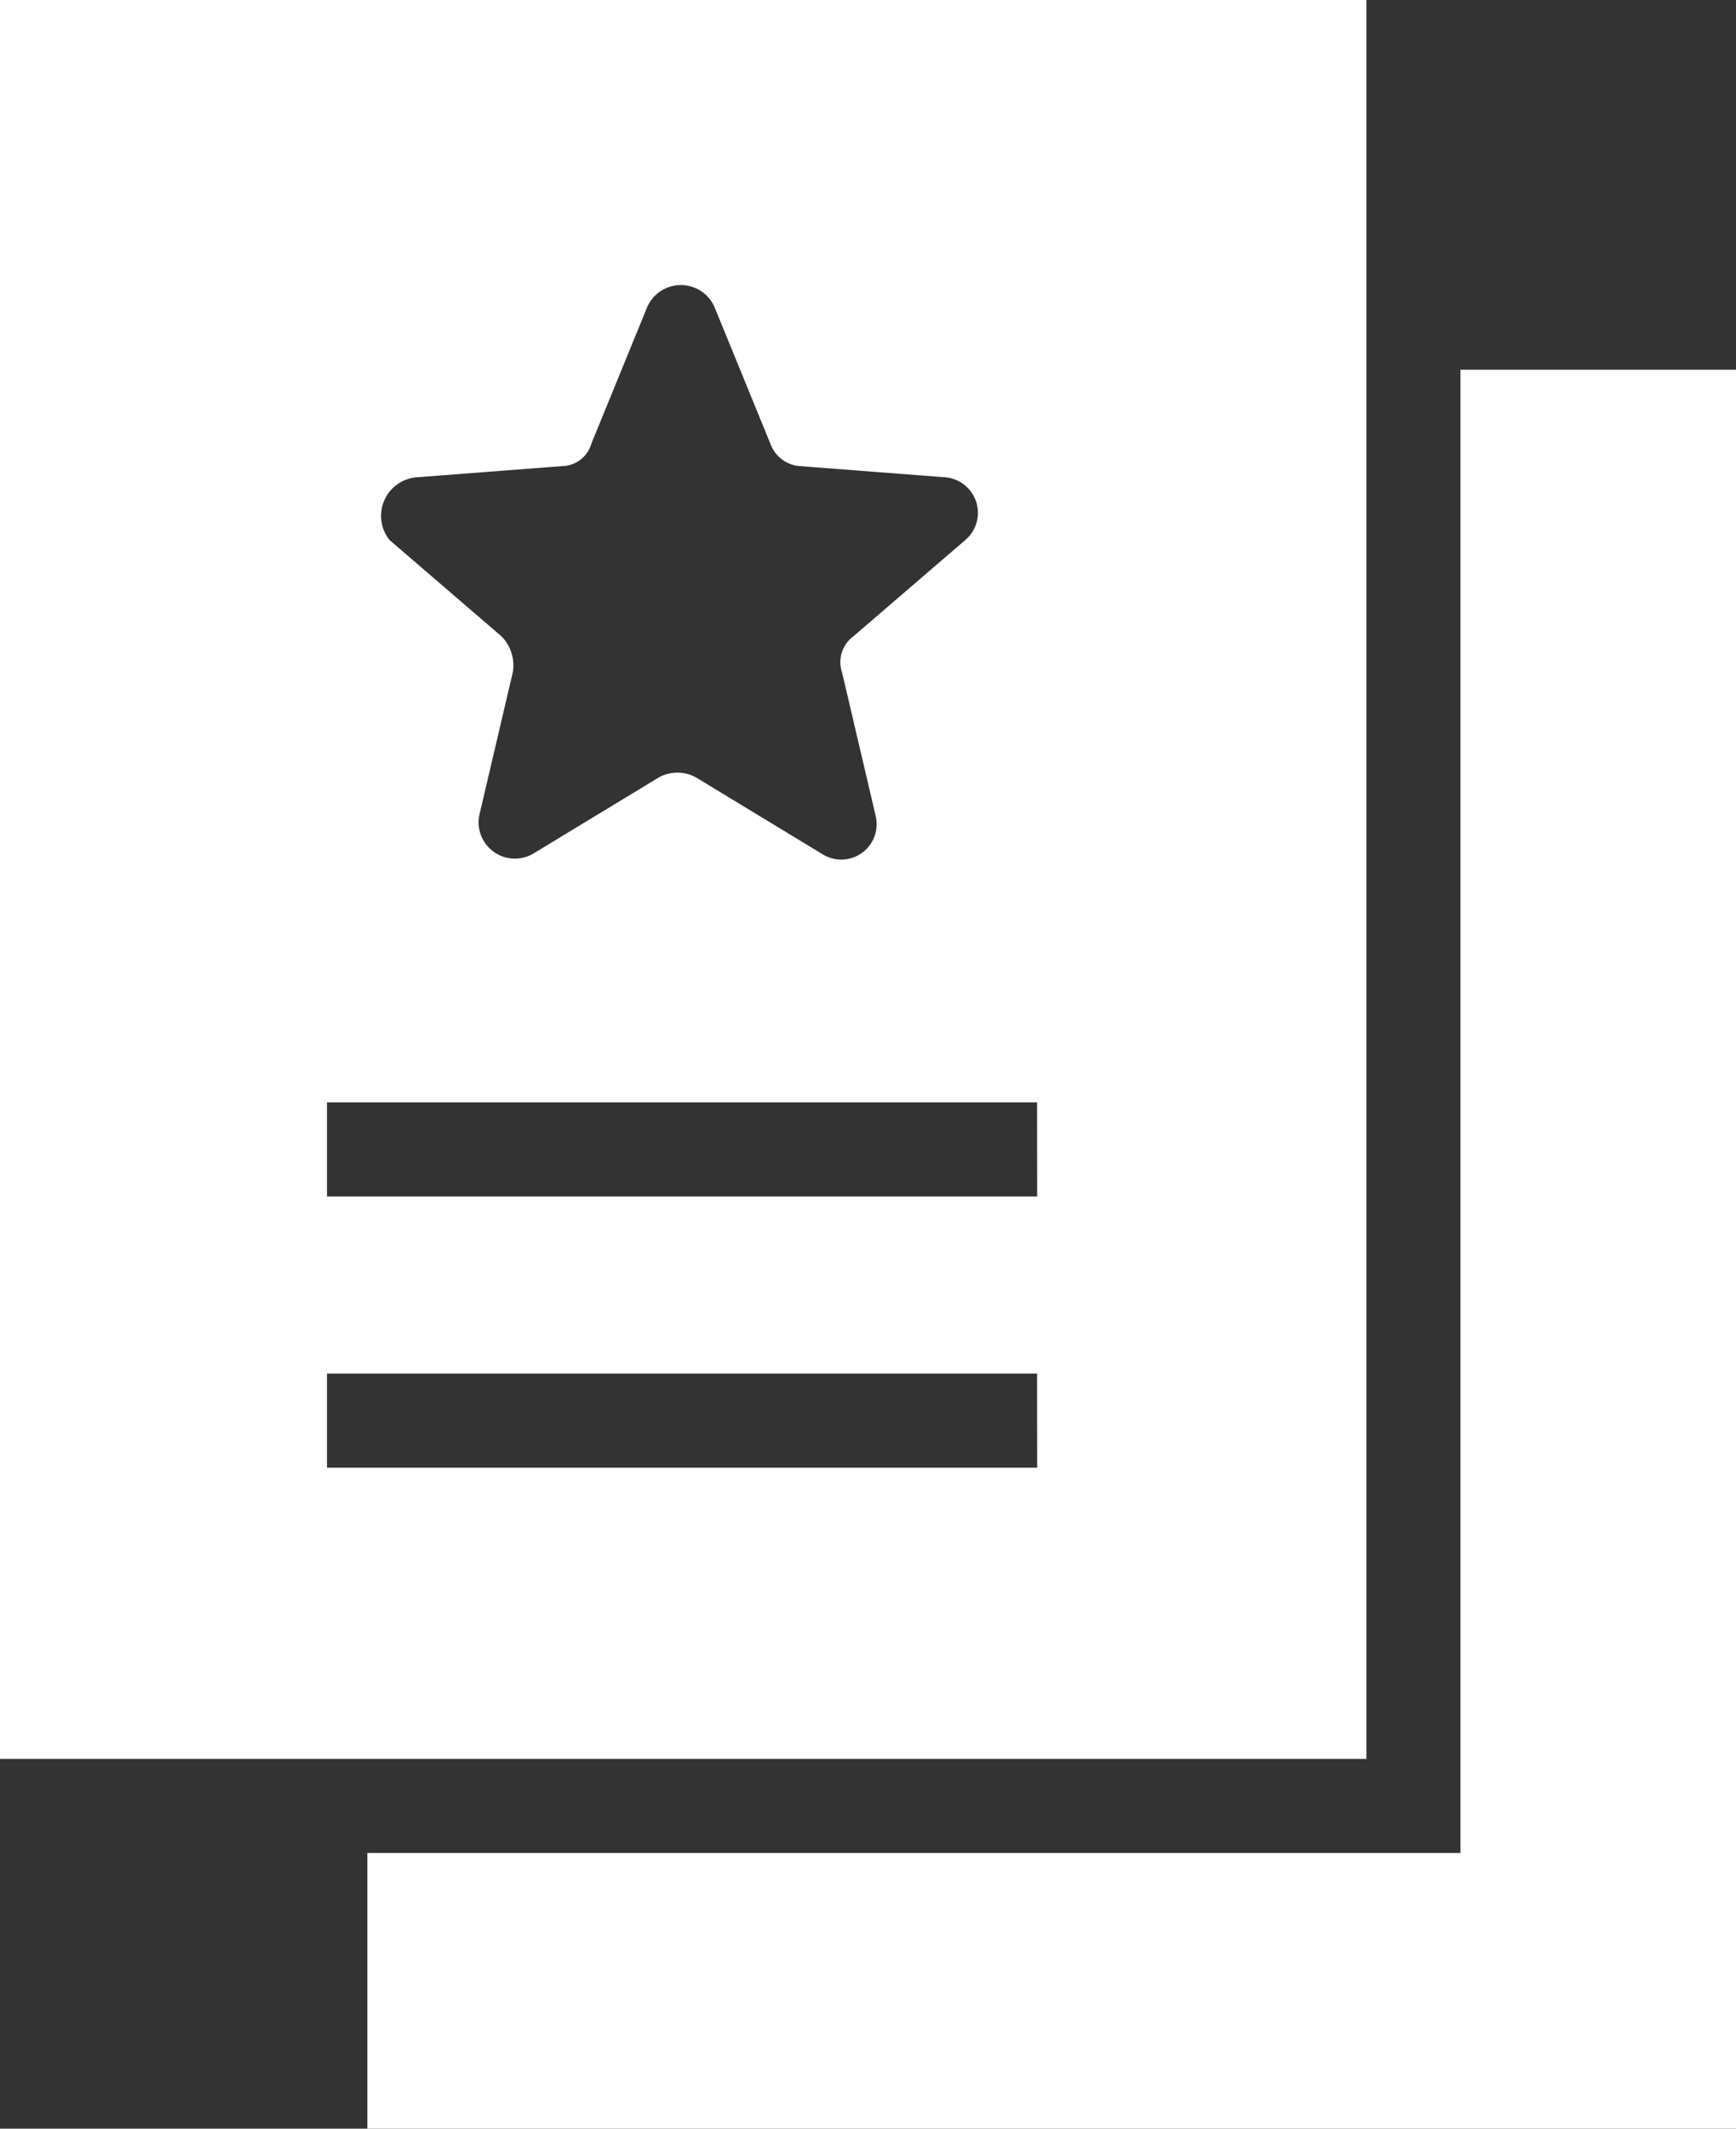 <svg xmlns="http://www.w3.org/2000/svg" width="86.926" height="106.555" viewBox="0 0 86.926 106.555">
  <rect x="0" y="0" width="86.926" height="106.555" fill="#333333" stroke="none"/>
  <g id="_2020-2021-highlights-icon" data-name="2020-2021-highlights-icon" transform="translate(-313.187 -277.875)">
    <g id="Group_12" data-name="Group 12" transform="translate(313.187 277.875)">
      <path id="Path_18" data-name="Path 18" d="M419.577,329.85V404.1H364.841v13.8h68.534V329.85Z" transform="translate(-346.448 -311.343)" fill="#fff"/>
      <path id="Path_19" data-name="Path 19" d="M381.606,277.875H313.187v88.048h68.419Zm-47.559,23.892,7.291-.561a1.545,1.545,0,0,0,1.459-1.122l2.8-6.844a1.84,1.84,0,0,1,3.365,0l2.8,6.844a1.7,1.7,0,0,0,1.459,1.122l7.291.561a1.784,1.784,0,0,1,1.008,3.142l-5.608,4.824a1.6,1.6,0,0,0-.561,1.8l1.682,7.177a1.773,1.773,0,0,1-2.69,1.906l-6.283-3.812a1.92,1.92,0,0,0-1.906,0l-6.283,3.812a1.818,1.818,0,0,1-2.69-1.906l1.682-7.177a2.074,2.074,0,0,0-.561-1.8l-5.608-4.824a1.937,1.937,0,0,1,1.345-3.142Zm31.073,49.575H329.561v-4.71h35.555Zm0-13.574H329.561v-4.71h35.555Z" transform="translate(-313.187 -277.875)" fill="#fff"/>
    </g>
  </g>
</svg>
